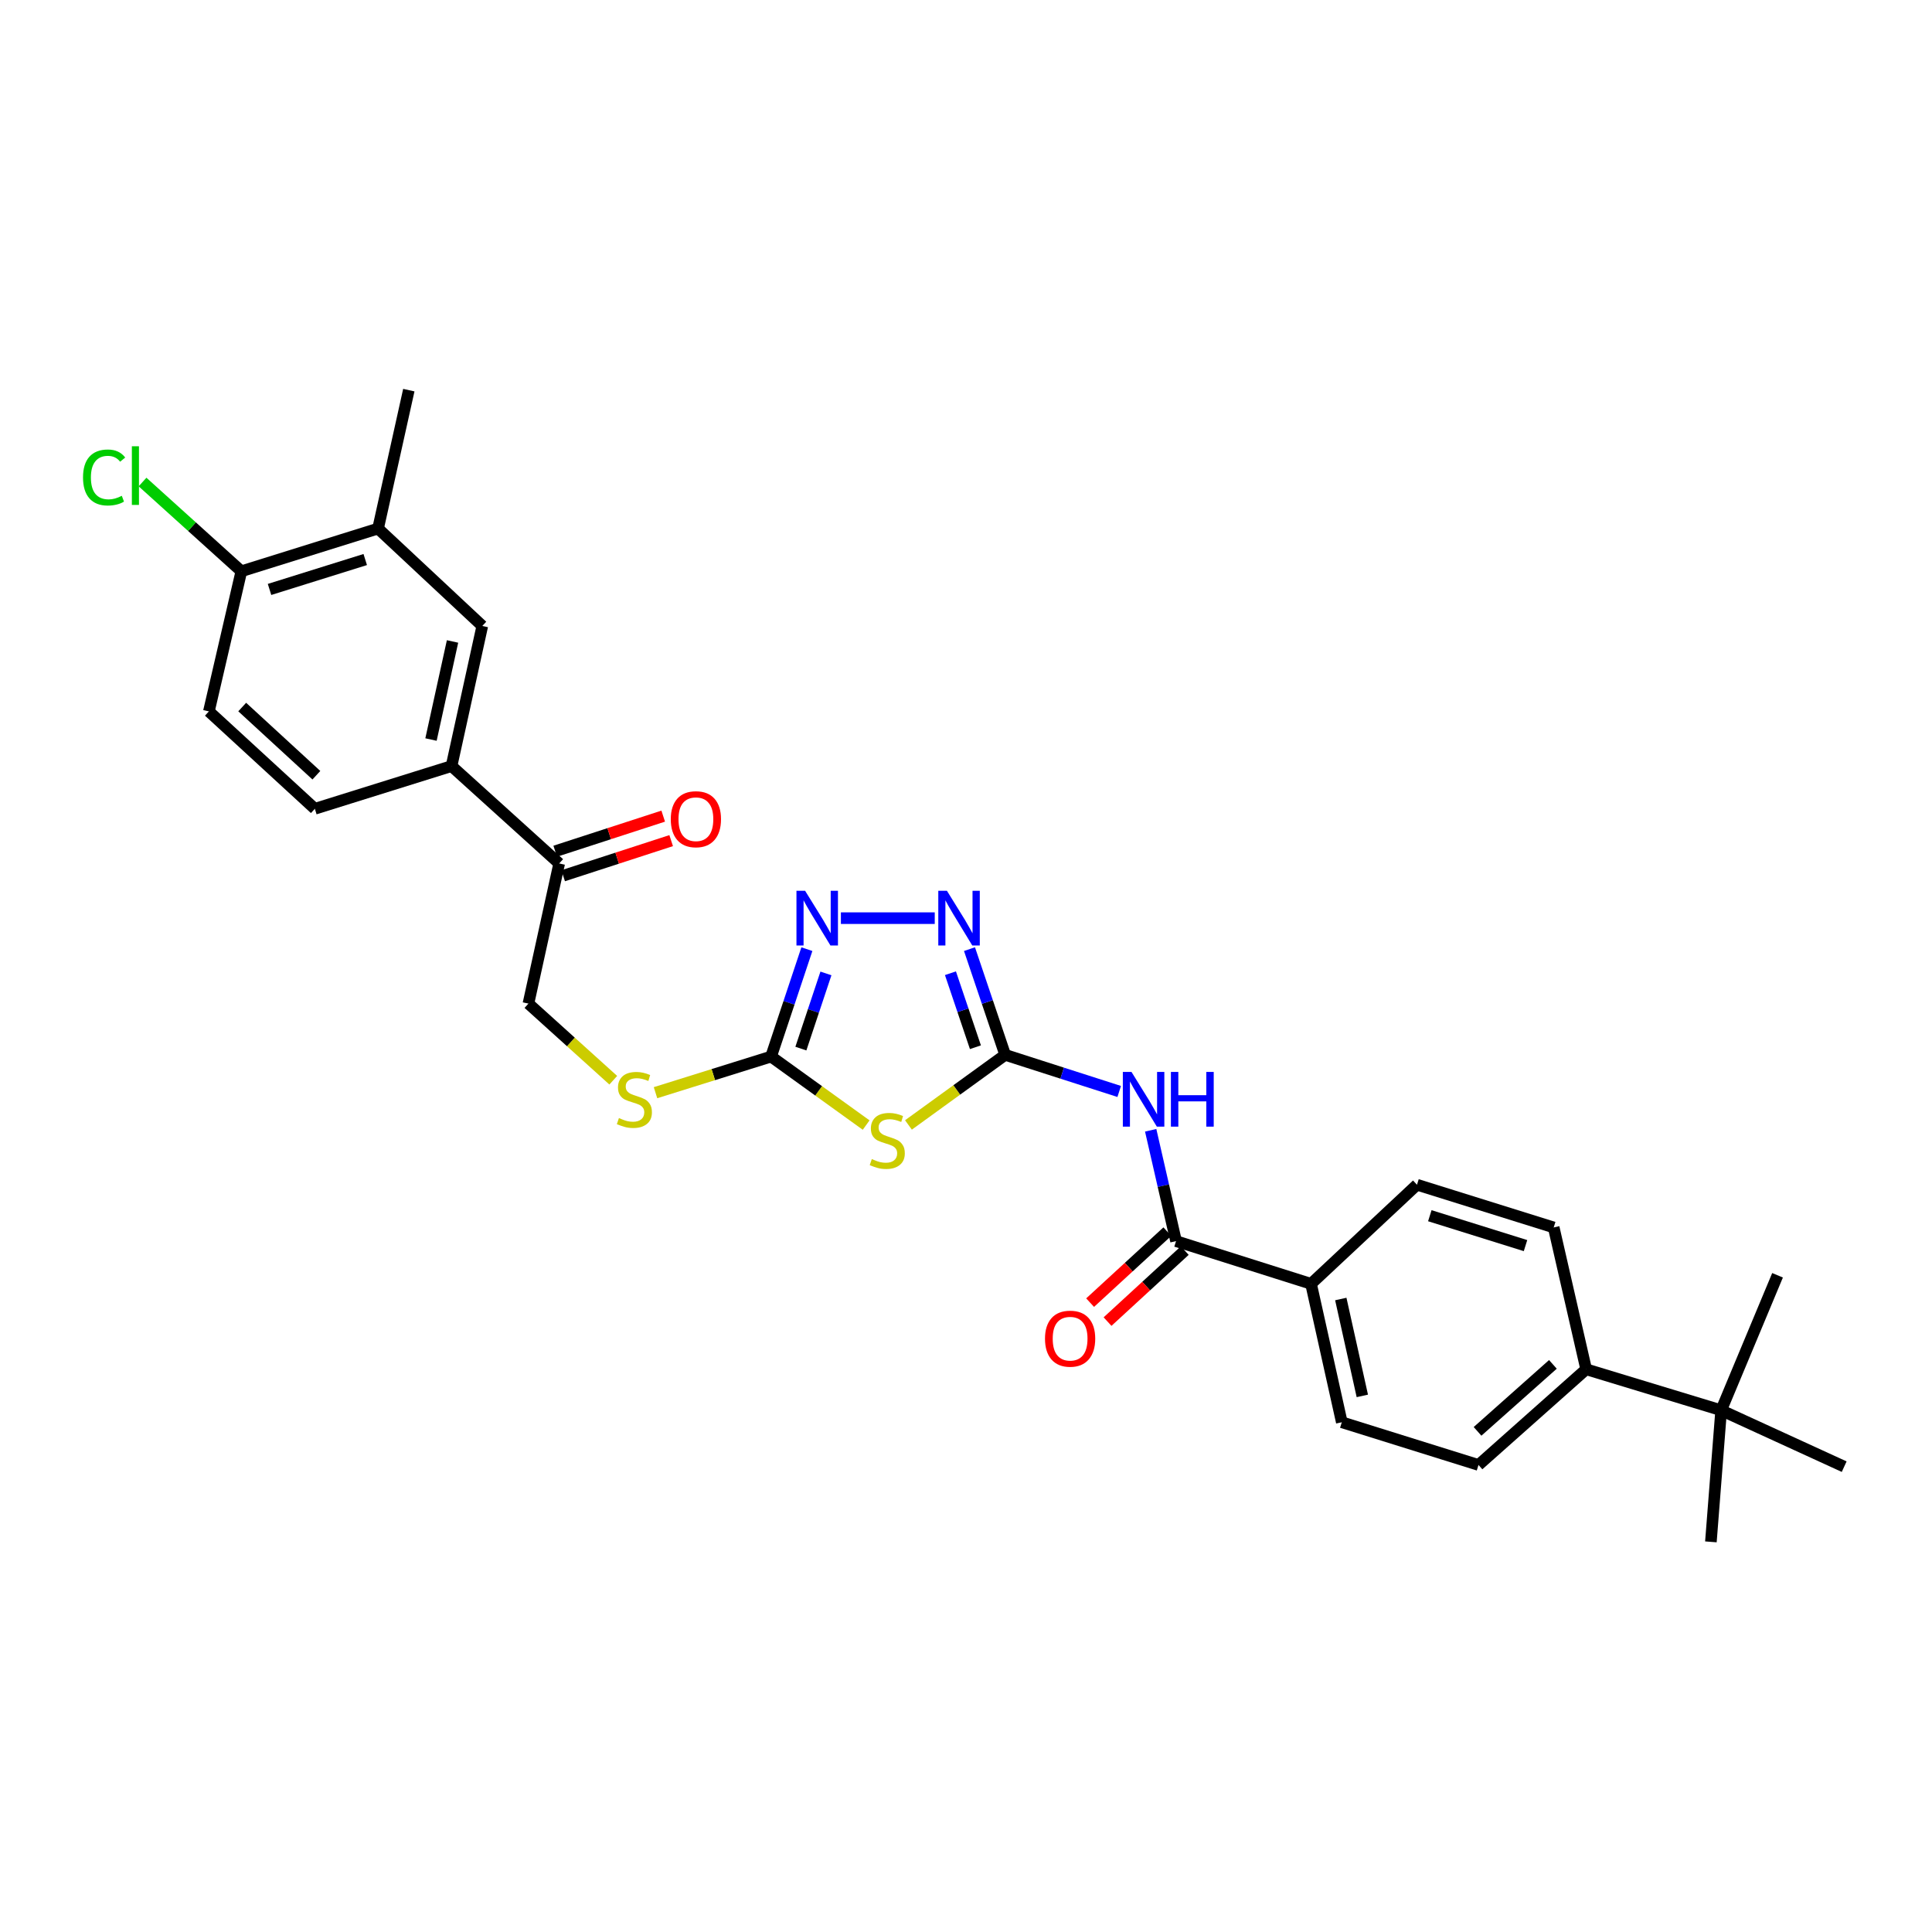 <?xml version='1.0' encoding='iso-8859-1'?>
<svg version='1.1' baseProfile='full'
              xmlns='http://www.w3.org/2000/svg'
                      xmlns:rdkit='http://www.rdkit.org/xml'
                      xmlns:xlink='http://www.w3.org/1999/xlink'
                  xml:space='preserve'
width='1000px' height='1000px' viewBox='0 0 1000 1000'>
<!-- END OF HEADER -->
<rect style='opacity:1.0;fill:#FFFFFF;stroke:none' width='1000' height='1000' x='0' y='0'> </rect>
<path class='bond-0' d='M 470.213,582.268 L 495.246,564.129' style='fill:none;fill-rule:evenodd;stroke:#CCCC00;stroke-width:6px;stroke-linecap:butt;stroke-linejoin:miter;stroke-opacity:1' />
<path class='bond-0' d='M 495.246,564.129 L 520.279,545.991' style='fill:none;fill-rule:evenodd;stroke:#000000;stroke-width:6px;stroke-linecap:butt;stroke-linejoin:miter;stroke-opacity:1' />
<path class='bond-1' d='M 448.315,582.335 L 423.711,564.607' style='fill:none;fill-rule:evenodd;stroke:#CCCC00;stroke-width:6px;stroke-linecap:butt;stroke-linejoin:miter;stroke-opacity:1' />
<path class='bond-1' d='M 423.711,564.607 L 399.107,546.88' style='fill:none;fill-rule:evenodd;stroke:#000000;stroke-width:6px;stroke-linecap:butt;stroke-linejoin:miter;stroke-opacity:1' />
<path class='bond-2' d='M 520.279,545.991 L 511.043,518.628' style='fill:none;fill-rule:evenodd;stroke:#000000;stroke-width:6px;stroke-linecap:butt;stroke-linejoin:miter;stroke-opacity:1' />
<path class='bond-2' d='M 511.043,518.628 L 501.808,491.265' style='fill:none;fill-rule:evenodd;stroke:#0000FF;stroke-width:6px;stroke-linecap:butt;stroke-linejoin:miter;stroke-opacity:1' />
<path class='bond-2' d='M 504.879,542.045 L 498.414,522.891' style='fill:none;fill-rule:evenodd;stroke:#000000;stroke-width:6px;stroke-linecap:butt;stroke-linejoin:miter;stroke-opacity:1' />
<path class='bond-2' d='M 498.414,522.891 L 491.95,503.737' style='fill:none;fill-rule:evenodd;stroke:#0000FF;stroke-width:6px;stroke-linecap:butt;stroke-linejoin:miter;stroke-opacity:1' />
<path class='bond-3' d='M 520.279,545.991 L 549.789,555.465' style='fill:none;fill-rule:evenodd;stroke:#000000;stroke-width:6px;stroke-linecap:butt;stroke-linejoin:miter;stroke-opacity:1' />
<path class='bond-3' d='M 549.789,555.465 L 579.299,564.938' style='fill:none;fill-rule:evenodd;stroke:#0000FF;stroke-width:6px;stroke-linecap:butt;stroke-linejoin:miter;stroke-opacity:1' />
<path class='bond-4' d='M 483.823,475.238 L 435.248,475.238' style='fill:none;fill-rule:evenodd;stroke:#0000FF;stroke-width:6px;stroke-linecap:butt;stroke-linejoin:miter;stroke-opacity:1' />
<path class='bond-5' d='M 417.638,491.286 L 408.373,519.083' style='fill:none;fill-rule:evenodd;stroke:#0000FF;stroke-width:6px;stroke-linecap:butt;stroke-linejoin:miter;stroke-opacity:1' />
<path class='bond-5' d='M 408.373,519.083 L 399.107,546.88' style='fill:none;fill-rule:evenodd;stroke:#000000;stroke-width:6px;stroke-linecap:butt;stroke-linejoin:miter;stroke-opacity:1' />
<path class='bond-5' d='M 427.503,503.84 L 421.017,523.298' style='fill:none;fill-rule:evenodd;stroke:#0000FF;stroke-width:6px;stroke-linecap:butt;stroke-linejoin:miter;stroke-opacity:1' />
<path class='bond-5' d='M 421.017,523.298 L 414.531,542.755' style='fill:none;fill-rule:evenodd;stroke:#000000;stroke-width:6px;stroke-linecap:butt;stroke-linejoin:miter;stroke-opacity:1' />
<path class='bond-6' d='M 399.107,546.88 L 369.197,556.226' style='fill:none;fill-rule:evenodd;stroke:#000000;stroke-width:6px;stroke-linecap:butt;stroke-linejoin:miter;stroke-opacity:1' />
<path class='bond-6' d='M 369.197,556.226 L 339.288,565.573' style='fill:none;fill-rule:evenodd;stroke:#CCCC00;stroke-width:6px;stroke-linecap:butt;stroke-linejoin:miter;stroke-opacity:1' />
<path class='bond-7' d='M 595.591,585.033 L 602.156,613.717' style='fill:none;fill-rule:evenodd;stroke:#0000FF;stroke-width:6px;stroke-linecap:butt;stroke-linejoin:miter;stroke-opacity:1' />
<path class='bond-7' d='M 602.156,613.717 L 608.721,642.401' style='fill:none;fill-rule:evenodd;stroke:#000000;stroke-width:6px;stroke-linecap:butt;stroke-linejoin:miter;stroke-opacity:1' />
<path class='bond-8' d='M 317.427,559.121 L 295.471,539.29' style='fill:none;fill-rule:evenodd;stroke:#CCCC00;stroke-width:6px;stroke-linecap:butt;stroke-linejoin:miter;stroke-opacity:1' />
<path class='bond-8' d='M 295.471,539.29 L 273.515,519.46' style='fill:none;fill-rule:evenodd;stroke:#000000;stroke-width:6px;stroke-linecap:butt;stroke-linejoin:miter;stroke-opacity:1' />
<path class='bond-9' d='M 678.592,664.512 L 733.432,613.211' style='fill:none;fill-rule:evenodd;stroke:#000000;stroke-width:6px;stroke-linecap:butt;stroke-linejoin:miter;stroke-opacity:1' />
<path class='bond-10' d='M 678.592,664.512 L 694.513,736.153' style='fill:none;fill-rule:evenodd;stroke:#000000;stroke-width:6px;stroke-linecap:butt;stroke-linejoin:miter;stroke-opacity:1' />
<path class='bond-10' d='M 693.992,672.366 L 705.136,722.515' style='fill:none;fill-rule:evenodd;stroke:#000000;stroke-width:6px;stroke-linecap:butt;stroke-linejoin:miter;stroke-opacity:1' />
<path class='bond-11' d='M 678.592,664.512 L 608.721,642.401' style='fill:none;fill-rule:evenodd;stroke:#000000;stroke-width:6px;stroke-linecap:butt;stroke-linejoin:miter;stroke-opacity:1' />
<path class='bond-12' d='M 604.211,637.495 L 584.225,655.869' style='fill:none;fill-rule:evenodd;stroke:#000000;stroke-width:6px;stroke-linecap:butt;stroke-linejoin:miter;stroke-opacity:1' />
<path class='bond-12' d='M 584.225,655.869 L 564.24,674.243' style='fill:none;fill-rule:evenodd;stroke:#FF0000;stroke-width:6px;stroke-linecap:butt;stroke-linejoin:miter;stroke-opacity:1' />
<path class='bond-12' d='M 613.231,647.307 L 593.246,665.681' style='fill:none;fill-rule:evenodd;stroke:#000000;stroke-width:6px;stroke-linecap:butt;stroke-linejoin:miter;stroke-opacity:1' />
<path class='bond-12' d='M 593.246,665.681 L 573.261,684.055' style='fill:none;fill-rule:evenodd;stroke:#FF0000;stroke-width:6px;stroke-linecap:butt;stroke-linejoin:miter;stroke-opacity:1' />
<path class='bond-13' d='M 890.865,729.955 L 820.993,708.733' style='fill:none;fill-rule:evenodd;stroke:#000000;stroke-width:6px;stroke-linecap:butt;stroke-linejoin:miter;stroke-opacity:1' />
<path class='bond-14' d='M 890.865,729.955 L 885.555,798.064' style='fill:none;fill-rule:evenodd;stroke:#000000;stroke-width:6px;stroke-linecap:butt;stroke-linejoin:miter;stroke-opacity:1' />
<path class='bond-15' d='M 890.865,729.955 L 920.054,660.083' style='fill:none;fill-rule:evenodd;stroke:#000000;stroke-width:6px;stroke-linecap:butt;stroke-linejoin:miter;stroke-opacity:1' />
<path class='bond-16' d='M 890.865,729.955 L 954.545,759.144' style='fill:none;fill-rule:evenodd;stroke:#000000;stroke-width:6px;stroke-linecap:butt;stroke-linejoin:miter;stroke-opacity:1' />
<path class='bond-17' d='M 195.684,273.577 L 124.924,295.688' style='fill:none;fill-rule:evenodd;stroke:#000000;stroke-width:6px;stroke-linecap:butt;stroke-linejoin:miter;stroke-opacity:1' />
<path class='bond-17' d='M 189.045,289.616 L 139.513,305.093' style='fill:none;fill-rule:evenodd;stroke:#000000;stroke-width:6px;stroke-linecap:butt;stroke-linejoin:miter;stroke-opacity:1' />
<path class='bond-18' d='M 195.684,273.577 L 249.635,323.996' style='fill:none;fill-rule:evenodd;stroke:#000000;stroke-width:6px;stroke-linecap:butt;stroke-linejoin:miter;stroke-opacity:1' />
<path class='bond-19' d='M 195.684,273.577 L 211.604,201.936' style='fill:none;fill-rule:evenodd;stroke:#000000;stroke-width:6px;stroke-linecap:butt;stroke-linejoin:miter;stroke-opacity:1' />
<path class='bond-20' d='M 124.924,295.688 L 108.122,368.218' style='fill:none;fill-rule:evenodd;stroke:#000000;stroke-width:6px;stroke-linecap:butt;stroke-linejoin:miter;stroke-opacity:1' />
<path class='bond-21' d='M 124.924,295.688 L 99.351,272.591' style='fill:none;fill-rule:evenodd;stroke:#000000;stroke-width:6px;stroke-linecap:butt;stroke-linejoin:miter;stroke-opacity:1' />
<path class='bond-21' d='M 99.351,272.591 L 73.779,249.495' style='fill:none;fill-rule:evenodd;stroke:#00CC00;stroke-width:6px;stroke-linecap:butt;stroke-linejoin:miter;stroke-opacity:1' />
<path class='bond-22' d='M 108.122,368.218 L 162.962,418.629' style='fill:none;fill-rule:evenodd;stroke:#000000;stroke-width:6px;stroke-linecap:butt;stroke-linejoin:miter;stroke-opacity:1' />
<path class='bond-22' d='M 125.368,365.967 L 163.756,401.255' style='fill:none;fill-rule:evenodd;stroke:#000000;stroke-width:6px;stroke-linecap:butt;stroke-linejoin:miter;stroke-opacity:1' />
<path class='bond-23' d='M 162.962,418.629 L 233.714,396.518' style='fill:none;fill-rule:evenodd;stroke:#000000;stroke-width:6px;stroke-linecap:butt;stroke-linejoin:miter;stroke-opacity:1' />
<path class='bond-24' d='M 233.714,396.518 L 249.635,323.996' style='fill:none;fill-rule:evenodd;stroke:#000000;stroke-width:6px;stroke-linecap:butt;stroke-linejoin:miter;stroke-opacity:1' />
<path class='bond-24' d='M 223.084,382.782 L 234.228,332.017' style='fill:none;fill-rule:evenodd;stroke:#000000;stroke-width:6px;stroke-linecap:butt;stroke-linejoin:miter;stroke-opacity:1' />
<path class='bond-25' d='M 233.714,396.518 L 289.435,446.93' style='fill:none;fill-rule:evenodd;stroke:#000000;stroke-width:6px;stroke-linecap:butt;stroke-linejoin:miter;stroke-opacity:1' />
<path class='bond-26' d='M 289.435,446.93 L 273.515,519.46' style='fill:none;fill-rule:evenodd;stroke:#000000;stroke-width:6px;stroke-linecap:butt;stroke-linejoin:miter;stroke-opacity:1' />
<path class='bond-27' d='M 291.495,453.268 L 319.445,444.187' style='fill:none;fill-rule:evenodd;stroke:#000000;stroke-width:6px;stroke-linecap:butt;stroke-linejoin:miter;stroke-opacity:1' />
<path class='bond-27' d='M 319.445,444.187 L 347.394,435.105' style='fill:none;fill-rule:evenodd;stroke:#FF0000;stroke-width:6px;stroke-linecap:butt;stroke-linejoin:miter;stroke-opacity:1' />
<path class='bond-27' d='M 287.376,440.592 L 315.326,431.51' style='fill:none;fill-rule:evenodd;stroke:#000000;stroke-width:6px;stroke-linecap:butt;stroke-linejoin:miter;stroke-opacity:1' />
<path class='bond-27' d='M 315.326,431.51 L 343.276,422.429' style='fill:none;fill-rule:evenodd;stroke:#FF0000;stroke-width:6px;stroke-linecap:butt;stroke-linejoin:miter;stroke-opacity:1' />
<path class='bond-28' d='M 820.993,708.733 L 765.272,758.263' style='fill:none;fill-rule:evenodd;stroke:#000000;stroke-width:6px;stroke-linecap:butt;stroke-linejoin:miter;stroke-opacity:1' />
<path class='bond-28' d='M 803.78,706.2 L 764.775,740.872' style='fill:none;fill-rule:evenodd;stroke:#000000;stroke-width:6px;stroke-linecap:butt;stroke-linejoin:miter;stroke-opacity:1' />
<path class='bond-29' d='M 820.993,708.733 L 804.192,635.322' style='fill:none;fill-rule:evenodd;stroke:#000000;stroke-width:6px;stroke-linecap:butt;stroke-linejoin:miter;stroke-opacity:1' />
<path class='bond-30' d='M 733.432,613.211 L 804.192,635.322' style='fill:none;fill-rule:evenodd;stroke:#000000;stroke-width:6px;stroke-linecap:butt;stroke-linejoin:miter;stroke-opacity:1' />
<path class='bond-30' d='M 740.071,629.25 L 789.603,644.727' style='fill:none;fill-rule:evenodd;stroke:#000000;stroke-width:6px;stroke-linecap:butt;stroke-linejoin:miter;stroke-opacity:1' />
<path class='bond-31' d='M 694.513,736.153 L 765.272,758.263' style='fill:none;fill-rule:evenodd;stroke:#000000;stroke-width:6px;stroke-linecap:butt;stroke-linejoin:miter;stroke-opacity:1' />
<path  class='atom-0' d='M 451.249 599.932
Q 451.569 600.052, 452.889 600.612
Q 454.209 601.172, 455.649 601.532
Q 457.129 601.852, 458.569 601.852
Q 461.249 601.852, 462.809 600.572
Q 464.369 599.252, 464.369 596.972
Q 464.369 595.412, 463.569 594.452
Q 462.809 593.492, 461.609 592.972
Q 460.409 592.452, 458.409 591.852
Q 455.889 591.092, 454.369 590.372
Q 452.889 589.652, 451.809 588.132
Q 450.769 586.612, 450.769 584.052
Q 450.769 580.492, 453.169 578.292
Q 455.609 576.092, 460.409 576.092
Q 463.689 576.092, 467.409 577.652
L 466.489 580.732
Q 463.089 579.332, 460.529 579.332
Q 457.769 579.332, 456.249 580.492
Q 454.729 581.612, 454.769 583.572
Q 454.769 585.092, 455.529 586.012
Q 456.329 586.932, 457.449 587.452
Q 458.609 587.972, 460.529 588.572
Q 463.089 589.372, 464.609 590.172
Q 466.129 590.972, 467.209 592.612
Q 468.329 594.212, 468.329 596.972
Q 468.329 600.892, 465.689 603.012
Q 463.089 605.092, 458.729 605.092
Q 456.209 605.092, 454.289 604.532
Q 452.409 604.012, 450.169 603.092
L 451.249 599.932
' fill='#CCCC00'/>
<path  class='atom-2' d='M 490.138 461.078
L 499.418 476.078
Q 500.338 477.558, 501.818 480.238
Q 503.298 482.918, 503.378 483.078
L 503.378 461.078
L 507.138 461.078
L 507.138 489.398
L 503.258 489.398
L 493.298 472.998
Q 492.138 471.078, 490.898 468.878
Q 489.698 466.678, 489.338 465.998
L 489.338 489.398
L 485.658 489.398
L 485.658 461.078
L 490.138 461.078
' fill='#0000FF'/>
<path  class='atom-3' d='M 416.727 461.078
L 426.007 476.078
Q 426.927 477.558, 428.407 480.238
Q 429.887 482.918, 429.967 483.078
L 429.967 461.078
L 433.727 461.078
L 433.727 489.398
L 429.847 489.398
L 419.887 472.998
Q 418.727 471.078, 417.487 468.878
Q 416.287 466.678, 415.927 465.998
L 415.927 489.398
L 412.247 489.398
L 412.247 461.078
L 416.727 461.078
' fill='#0000FF'/>
<path  class='atom-5' d='M 585.66 554.83
L 594.94 569.83
Q 595.86 571.31, 597.34 573.99
Q 598.82 576.67, 598.9 576.83
L 598.9 554.83
L 602.66 554.83
L 602.66 583.15
L 598.78 583.15
L 588.82 566.75
Q 587.66 564.83, 586.42 562.63
Q 585.22 560.43, 584.86 559.75
L 584.86 583.15
L 581.18 583.15
L 581.18 554.83
L 585.66 554.83
' fill='#0000FF'/>
<path  class='atom-5' d='M 606.06 554.83
L 609.9 554.83
L 609.9 566.87
L 624.38 566.87
L 624.38 554.83
L 628.22 554.83
L 628.22 583.15
L 624.38 583.15
L 624.38 570.07
L 609.9 570.07
L 609.9 583.15
L 606.06 583.15
L 606.06 554.83
' fill='#0000FF'/>
<path  class='atom-6' d='M 320.355 578.71
Q 320.675 578.83, 321.995 579.39
Q 323.315 579.95, 324.755 580.31
Q 326.235 580.63, 327.675 580.63
Q 330.355 580.63, 331.915 579.35
Q 333.475 578.03, 333.475 575.75
Q 333.475 574.19, 332.675 573.23
Q 331.915 572.27, 330.715 571.75
Q 329.515 571.23, 327.515 570.63
Q 324.995 569.87, 323.475 569.15
Q 321.995 568.43, 320.915 566.91
Q 319.875 565.39, 319.875 562.83
Q 319.875 559.27, 322.275 557.07
Q 324.715 554.87, 329.515 554.87
Q 332.795 554.87, 336.515 556.43
L 335.595 559.51
Q 332.195 558.11, 329.635 558.11
Q 326.875 558.11, 325.355 559.27
Q 323.835 560.39, 323.875 562.35
Q 323.875 563.87, 324.635 564.79
Q 325.435 565.71, 326.555 566.23
Q 327.715 566.75, 329.635 567.35
Q 332.195 568.15, 333.715 568.95
Q 335.235 569.75, 336.315 571.39
Q 337.435 572.99, 337.435 575.75
Q 337.435 579.67, 334.795 581.79
Q 332.195 583.87, 327.835 583.87
Q 325.315 583.87, 323.395 583.31
Q 321.515 582.79, 319.275 581.87
L 320.355 578.71
' fill='#CCCC00'/>
<path  class='atom-9' d='M 540.889 692.893
Q 540.889 686.093, 544.249 682.293
Q 547.609 678.493, 553.889 678.493
Q 560.169 678.493, 563.529 682.293
Q 566.889 686.093, 566.889 692.893
Q 566.889 699.773, 563.489 703.693
Q 560.089 707.573, 553.889 707.573
Q 547.649 707.573, 544.249 703.693
Q 540.889 699.813, 540.889 692.893
M 553.889 704.373
Q 558.209 704.373, 560.529 701.493
Q 562.889 698.573, 562.889 692.893
Q 562.889 687.333, 560.529 684.533
Q 558.209 681.693, 553.889 681.693
Q 549.569 681.693, 547.209 684.493
Q 544.889 687.293, 544.889 692.893
Q 544.889 698.613, 547.209 701.493
Q 549.569 704.373, 553.889 704.373
' fill='#FF0000'/>
<path  class='atom-19' d='M 347.195 424.018
Q 347.195 417.218, 350.555 413.418
Q 353.915 409.618, 360.195 409.618
Q 366.475 409.618, 369.835 413.418
Q 373.195 417.218, 373.195 424.018
Q 373.195 430.898, 369.795 434.818
Q 366.395 438.698, 360.195 438.698
Q 353.955 438.698, 350.555 434.818
Q 347.195 430.938, 347.195 424.018
M 360.195 435.498
Q 364.515 435.498, 366.835 432.618
Q 369.195 429.698, 369.195 424.018
Q 369.195 418.458, 366.835 415.658
Q 364.515 412.818, 360.195 412.818
Q 355.875 412.818, 353.515 415.618
Q 351.195 418.418, 351.195 424.018
Q 351.195 429.738, 353.515 432.618
Q 355.875 435.498, 360.195 435.498
' fill='#FF0000'/>
<path  class='atom-20' d='M 42.971 247.145
Q 42.971 240.105, 46.251 236.425
Q 49.571 232.705, 55.851 232.705
Q 61.691 232.705, 64.811 236.825
L 62.171 238.985
Q 59.891 235.985, 55.851 235.985
Q 51.571 235.985, 49.291 238.865
Q 47.051 241.705, 47.051 247.145
Q 47.051 252.745, 49.371 255.625
Q 51.731 258.505, 56.291 258.505
Q 59.411 258.505, 63.051 256.625
L 64.171 259.625
Q 62.691 260.585, 60.451 261.145
Q 58.211 261.705, 55.731 261.705
Q 49.571 261.705, 46.251 257.945
Q 42.971 254.185, 42.971 247.145
' fill='#00CC00'/>
<path  class='atom-20' d='M 68.251 230.985
L 71.931 230.985
L 71.931 261.345
L 68.251 261.345
L 68.251 230.985
' fill='#00CC00'/>
</svg>

